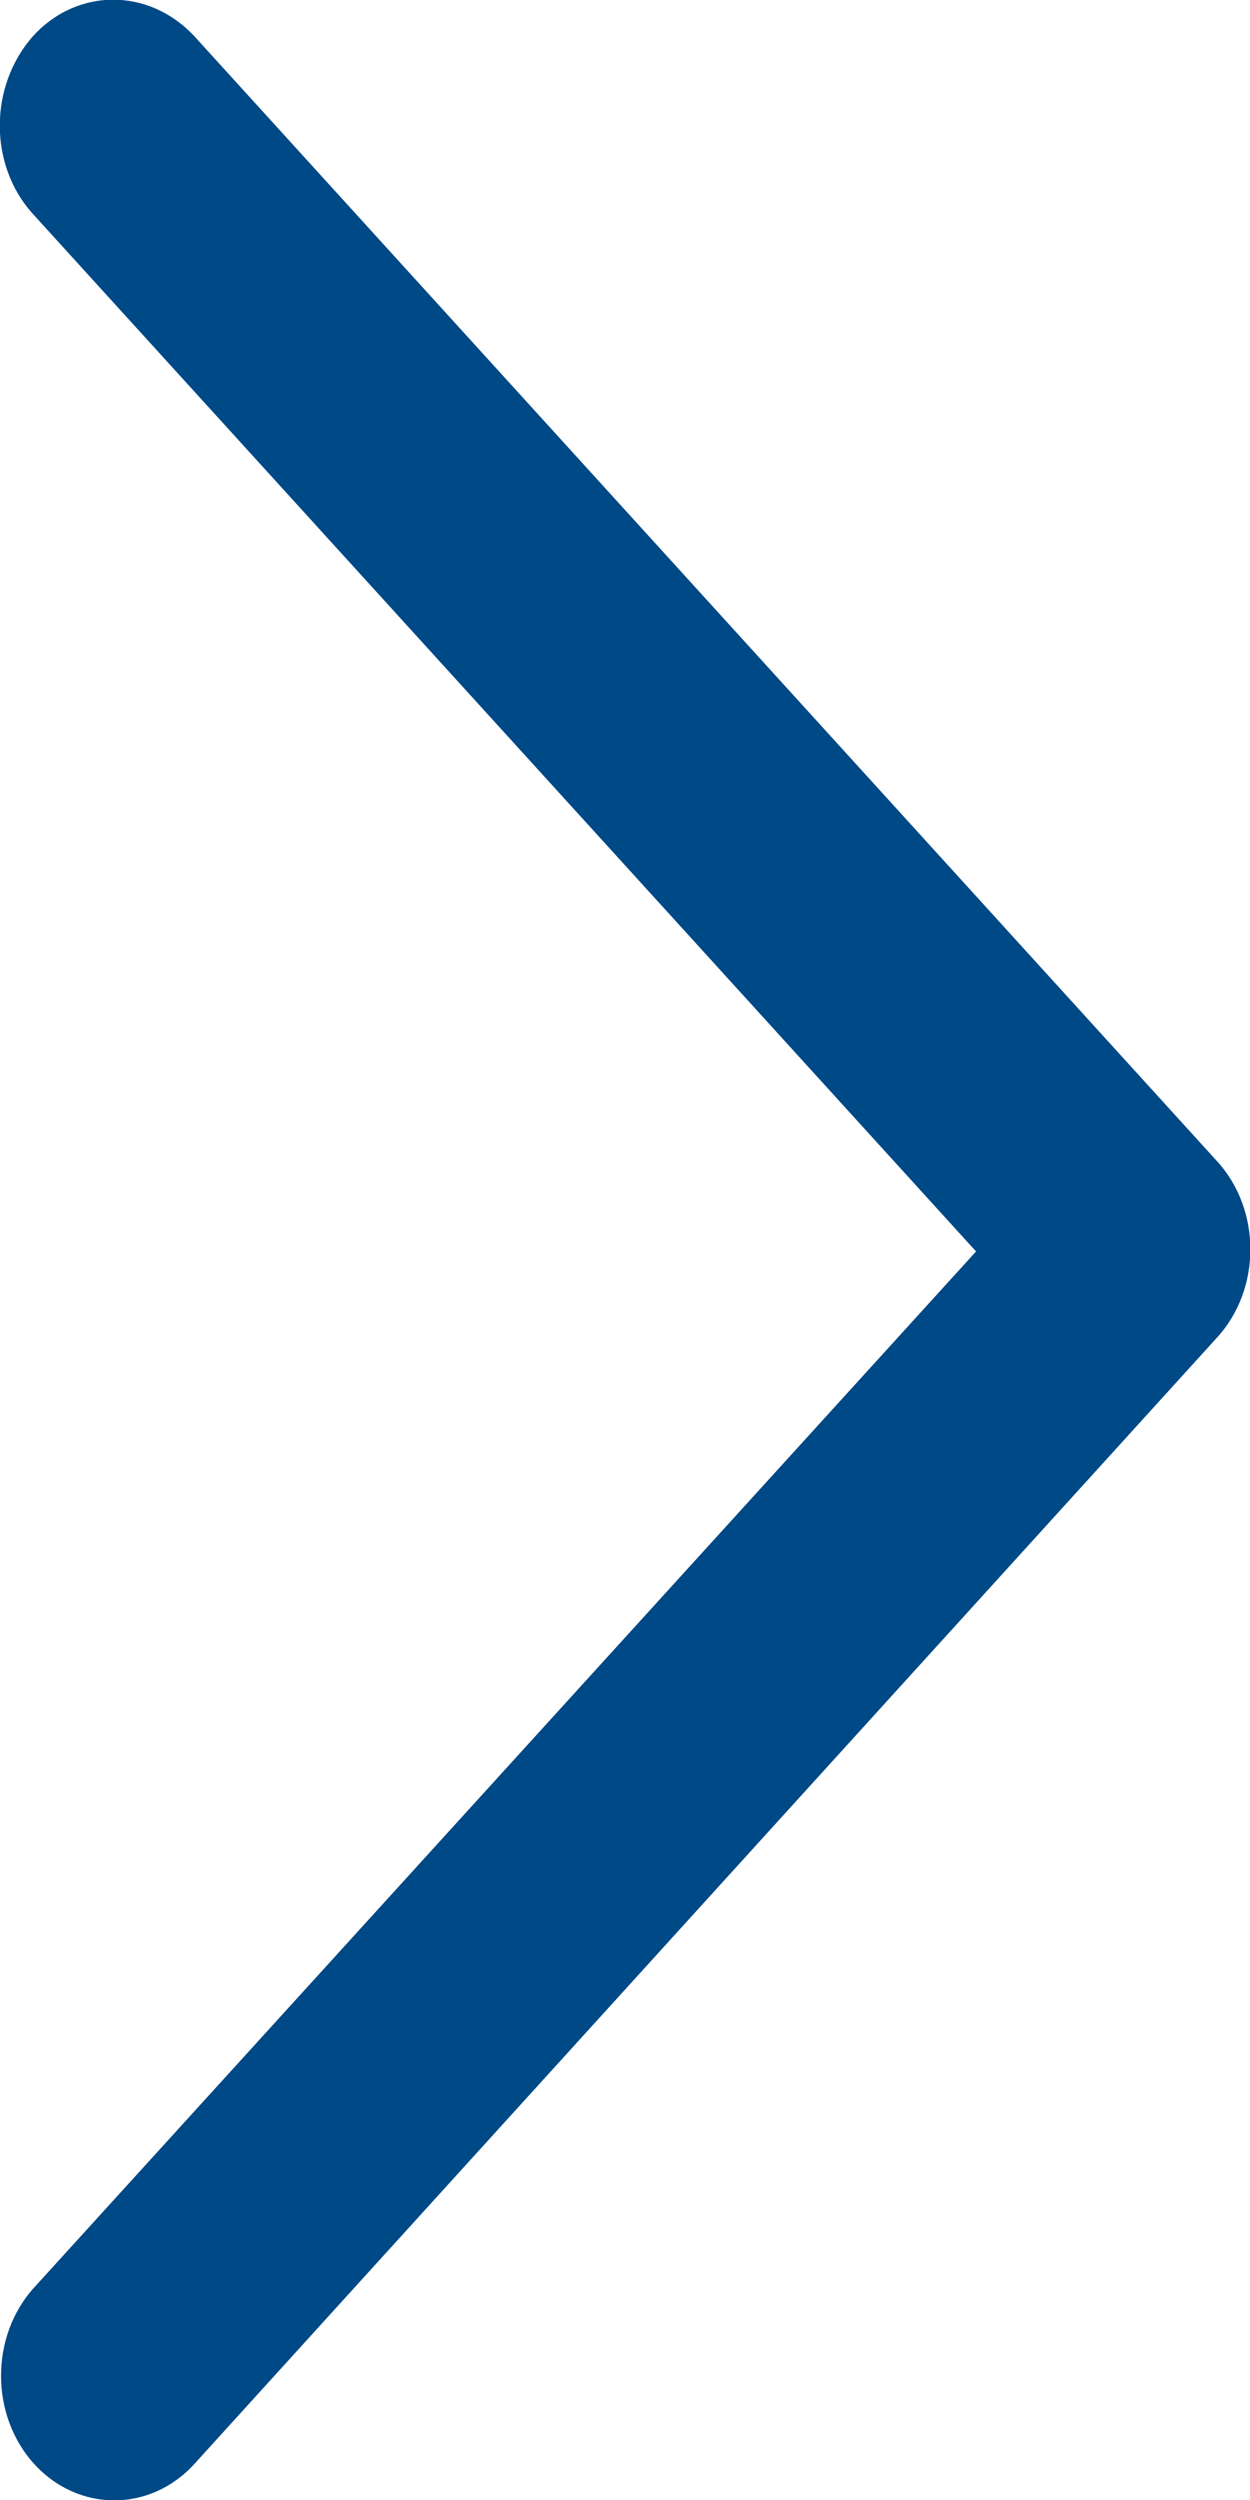 <svg width="6" height="12" viewBox="0 0 6 12" fill="none" xmlns="http://www.w3.org/2000/svg">
<g id="Layer_1" clip-path="url(#clip0_461_1097)">
<path id="Vector" d="M0.158 1.027C-0.054 0.794 -0.054 0.414 0.158 0.174C0.37 -0.06 0.715 -0.06 0.933 0.174L5.842 5.574C6.055 5.807 6.055 6.187 5.842 6.42L0.933 11.827C0.721 12.06 0.376 12.06 0.164 11.827C-0.048 11.594 -0.048 11.213 0.164 10.98L4.685 6.007L0.158 1.027Z" fill="#004987"/>
</g>
<defs>
<clipPath id="clip0_461_1097">
<rect width="6" height="12" fill="white"/>
</clipPath>
</defs>
</svg>
